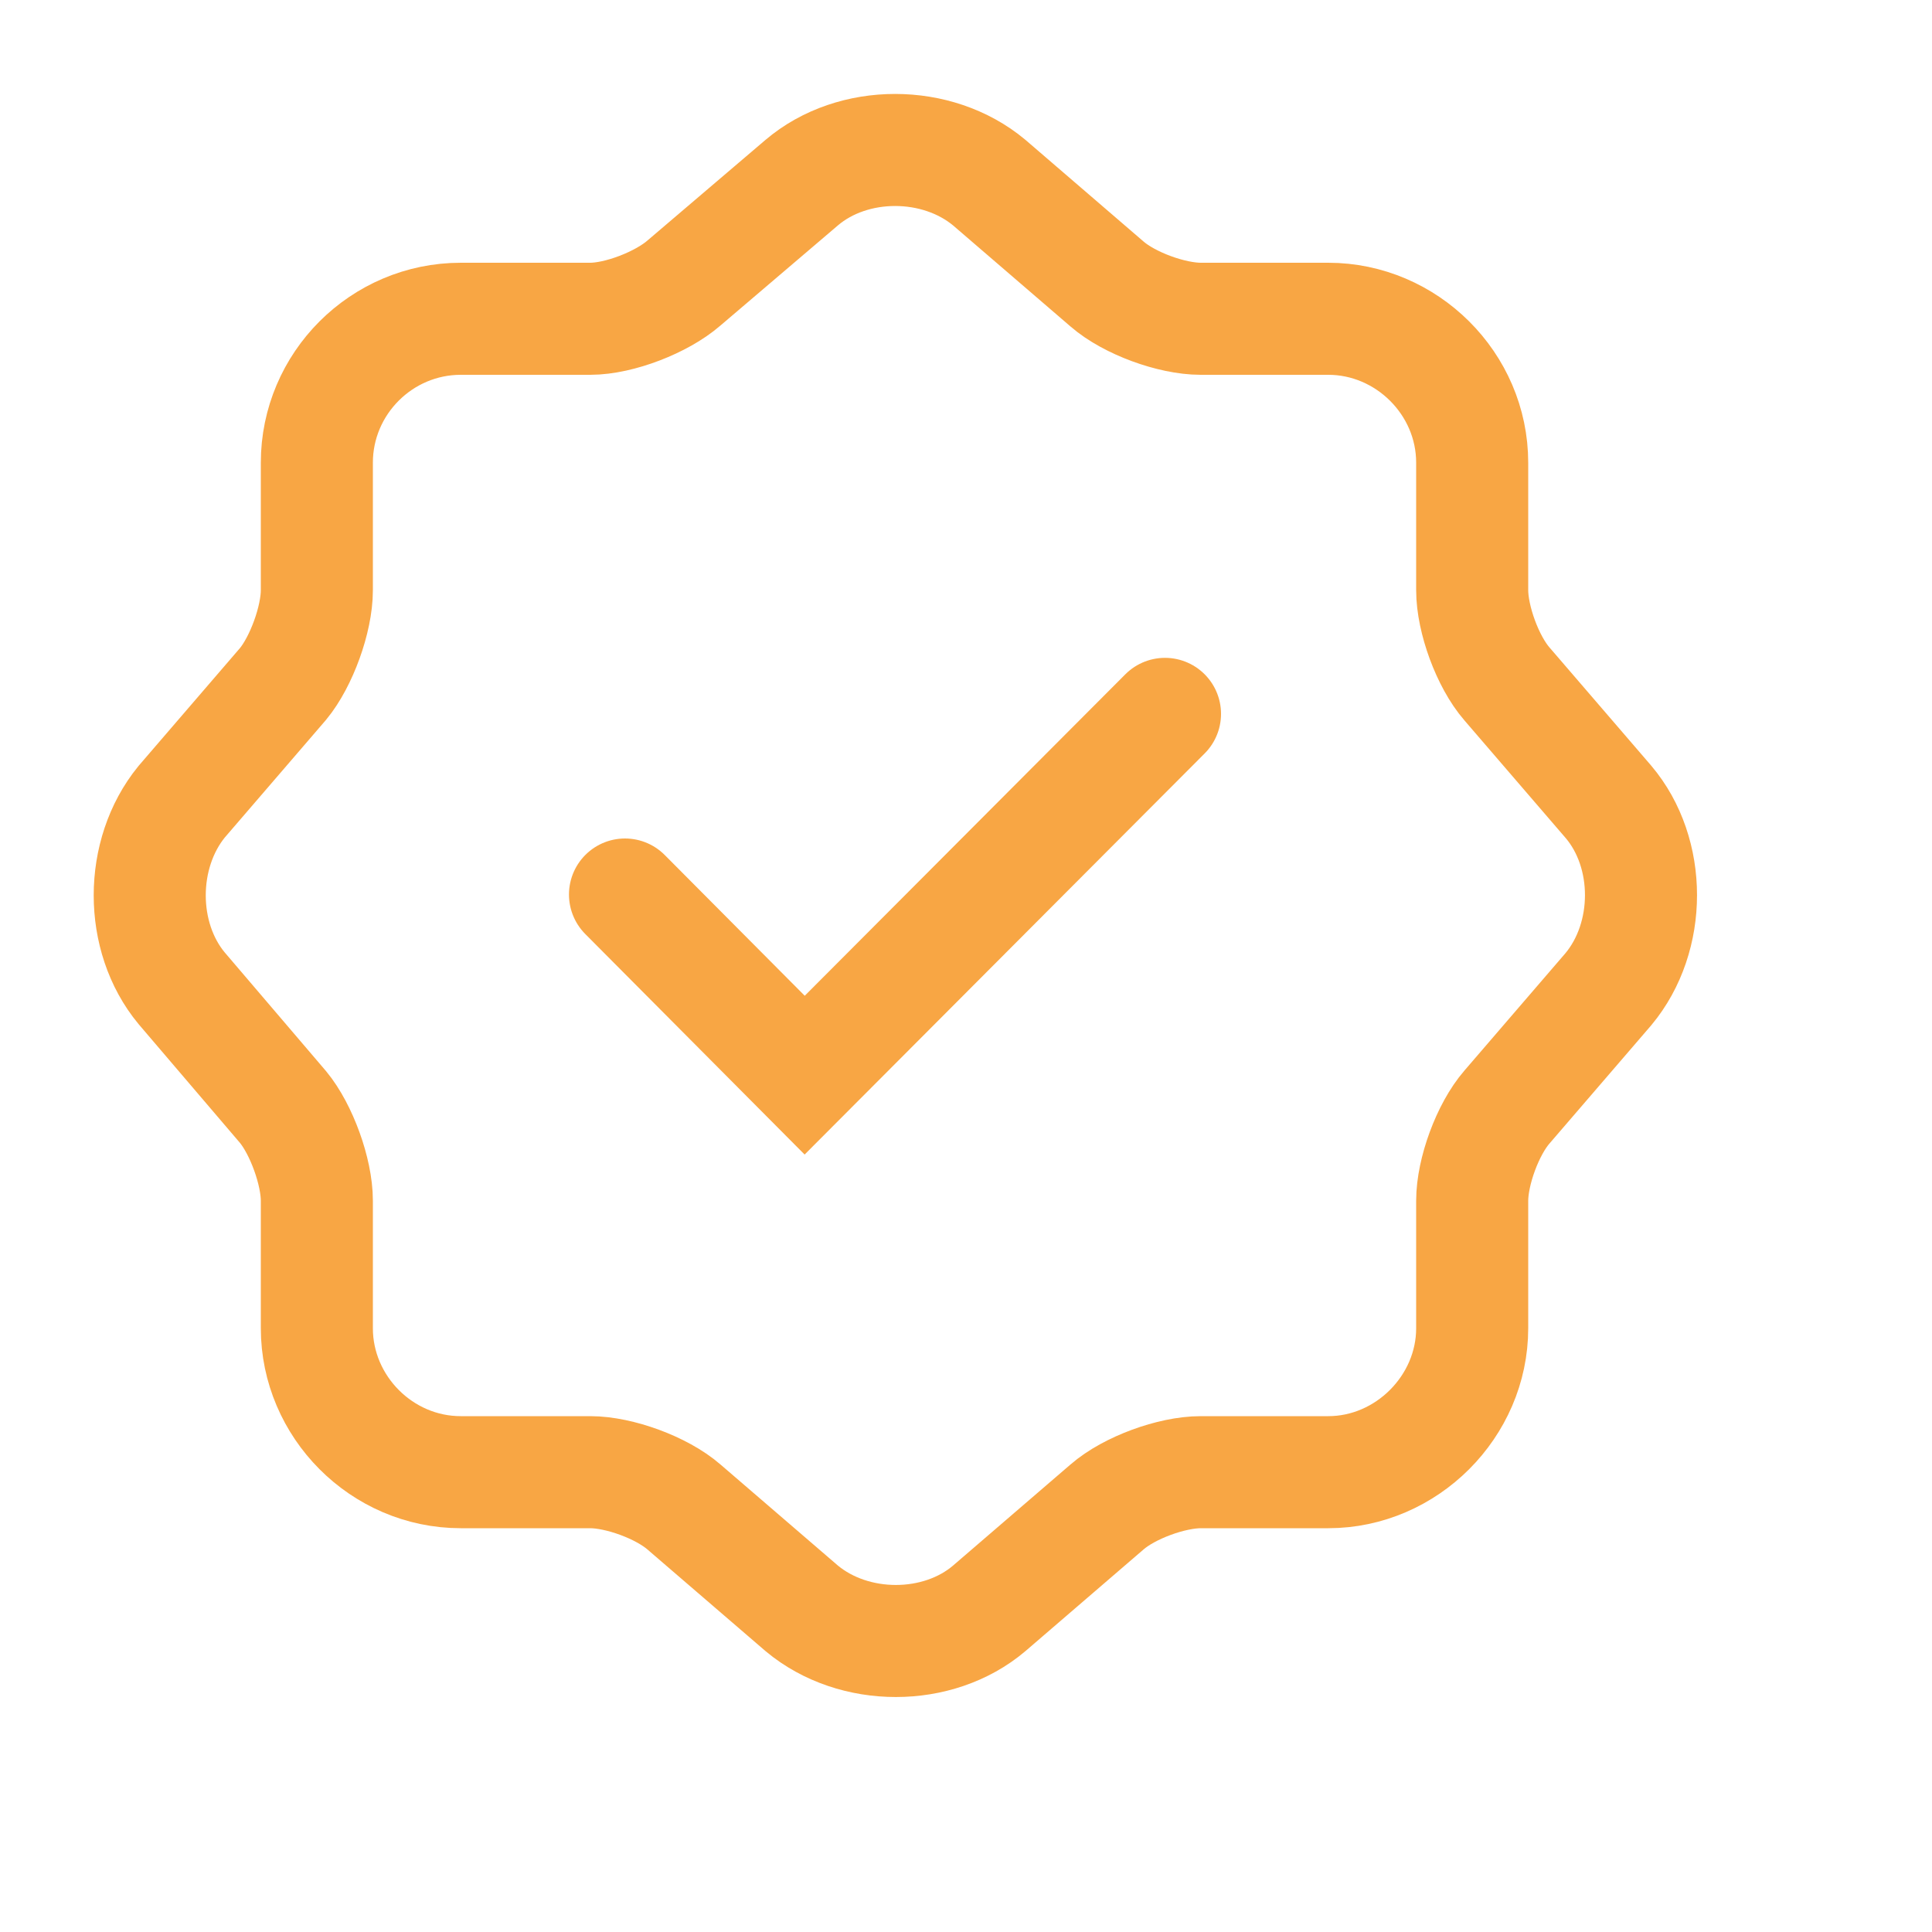 <?xml version="1.0" encoding="utf-8"?>
<svg xmlns="http://www.w3.org/2000/svg" fill="none" height="100%" overflow="visible" preserveAspectRatio="none" style="display: block;" viewBox="0 0 2 2" width="100%">
<g id="vuesax/linear/verify">
<g id="verify">
<path d="M0.647 0.926L0.833 1.113L1.206 0.739" id="Vector" stroke="#F8A644" stroke-linecap="round" stroke-width="0.116"/>
<path d="M0.83 0.189C0.883 0.144 0.97 0.144 1.024 0.189L1.146 0.294C1.169 0.314 1.213 0.33 1.243 0.33H1.375C1.456 0.33 1.524 0.397 1.524 0.479V0.611C1.524 0.641 1.54 0.685 1.56 0.708L1.665 0.83C1.71 0.883 1.71 0.97 1.665 1.024L1.56 1.146C1.54 1.169 1.524 1.213 1.524 1.243V1.375C1.524 1.456 1.456 1.524 1.375 1.524H1.243C1.213 1.524 1.169 1.54 1.146 1.56L1.024 1.665C0.971 1.71 0.884 1.71 0.83 1.665L0.708 1.56C0.685 1.54 0.641 1.524 0.611 1.524H0.477C0.395 1.524 0.328 1.456 0.328 1.375V1.243C0.328 1.213 0.312 1.169 0.293 1.146L0.188 1.023C0.144 0.97 0.144 0.884 0.188 0.83L0.293 0.708C0.312 0.685 0.328 0.641 0.328 0.611V0.479C0.328 0.397 0.395 0.33 0.477 0.33H0.611C0.641 0.33 0.685 0.313 0.708 0.293L0.83 0.189Z" id="Vector_2" stroke="#F8A644" stroke-linecap="round" stroke-width="0.116"/>
<g id="Vector_3" opacity="0">
</g>
</g>
</g>
</svg>